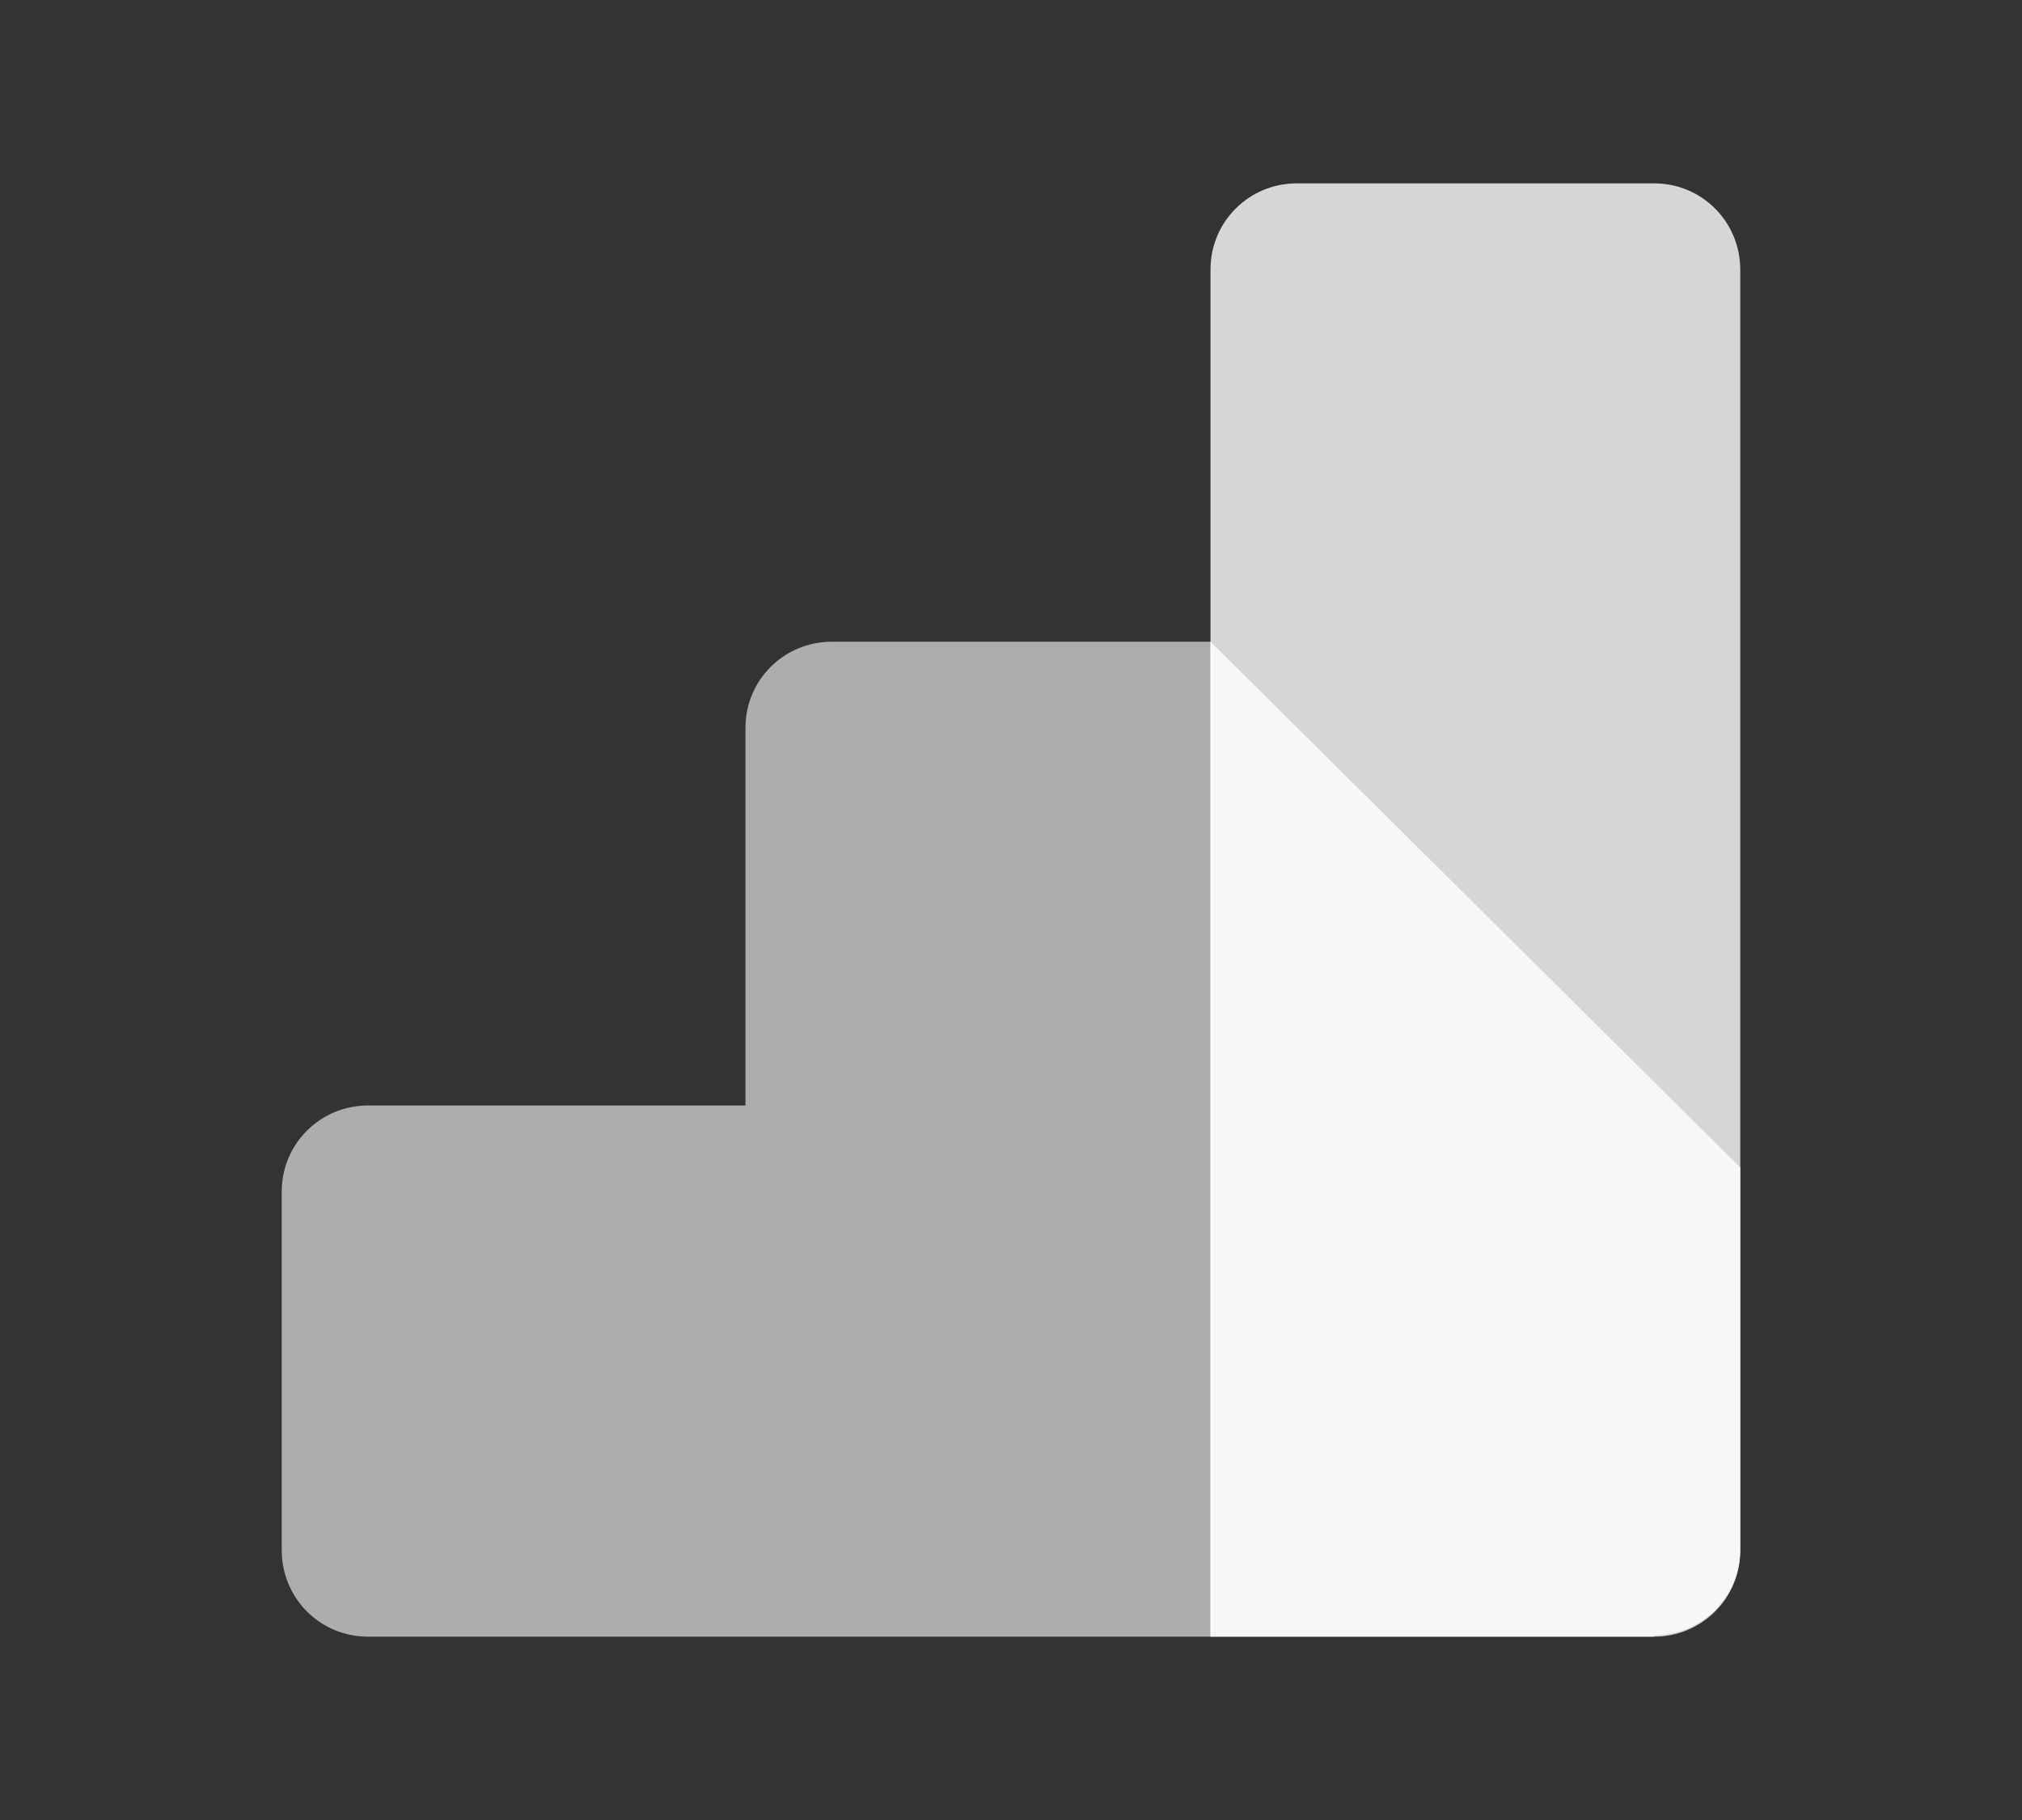 <svg xmlns="http://www.w3.org/2000/svg" xml:space="preserve" id="Camada_1" width="150" height="135" x="0" y="0" viewBox="0 0 150 135"><rect x="0" y="0" width="150" height="135" fill="#333333" stroke="none"/><style>.st1{opacity:.8;fill:#fff}</style><title>teste-software</title><path d="M61.7 47.6c-3.5 0-6.4 2.8-6.4 6.4v28h-28c-3.5 0-6.4 2.8-6.4 6.4V115c0 3.5 2.8 6.4 6.4 6.4h62.6V47.6z" style="opacity:.6;fill:#fff"/><path d="M122.7 13.6H96.2c-3.5 0-6.4 2.8-6.4 6.4v101.4h32.9c3.5 0 6.4-2.8 6.4-6.4V20c0-3.5-2.8-6.4-6.4-6.4" class="st1"/><path d="M122.7 121.3c3.5 0 6.4-2.8 6.4-6.4V86.6l-39.3-39v73.8h32.9z" class="st1"/></svg>